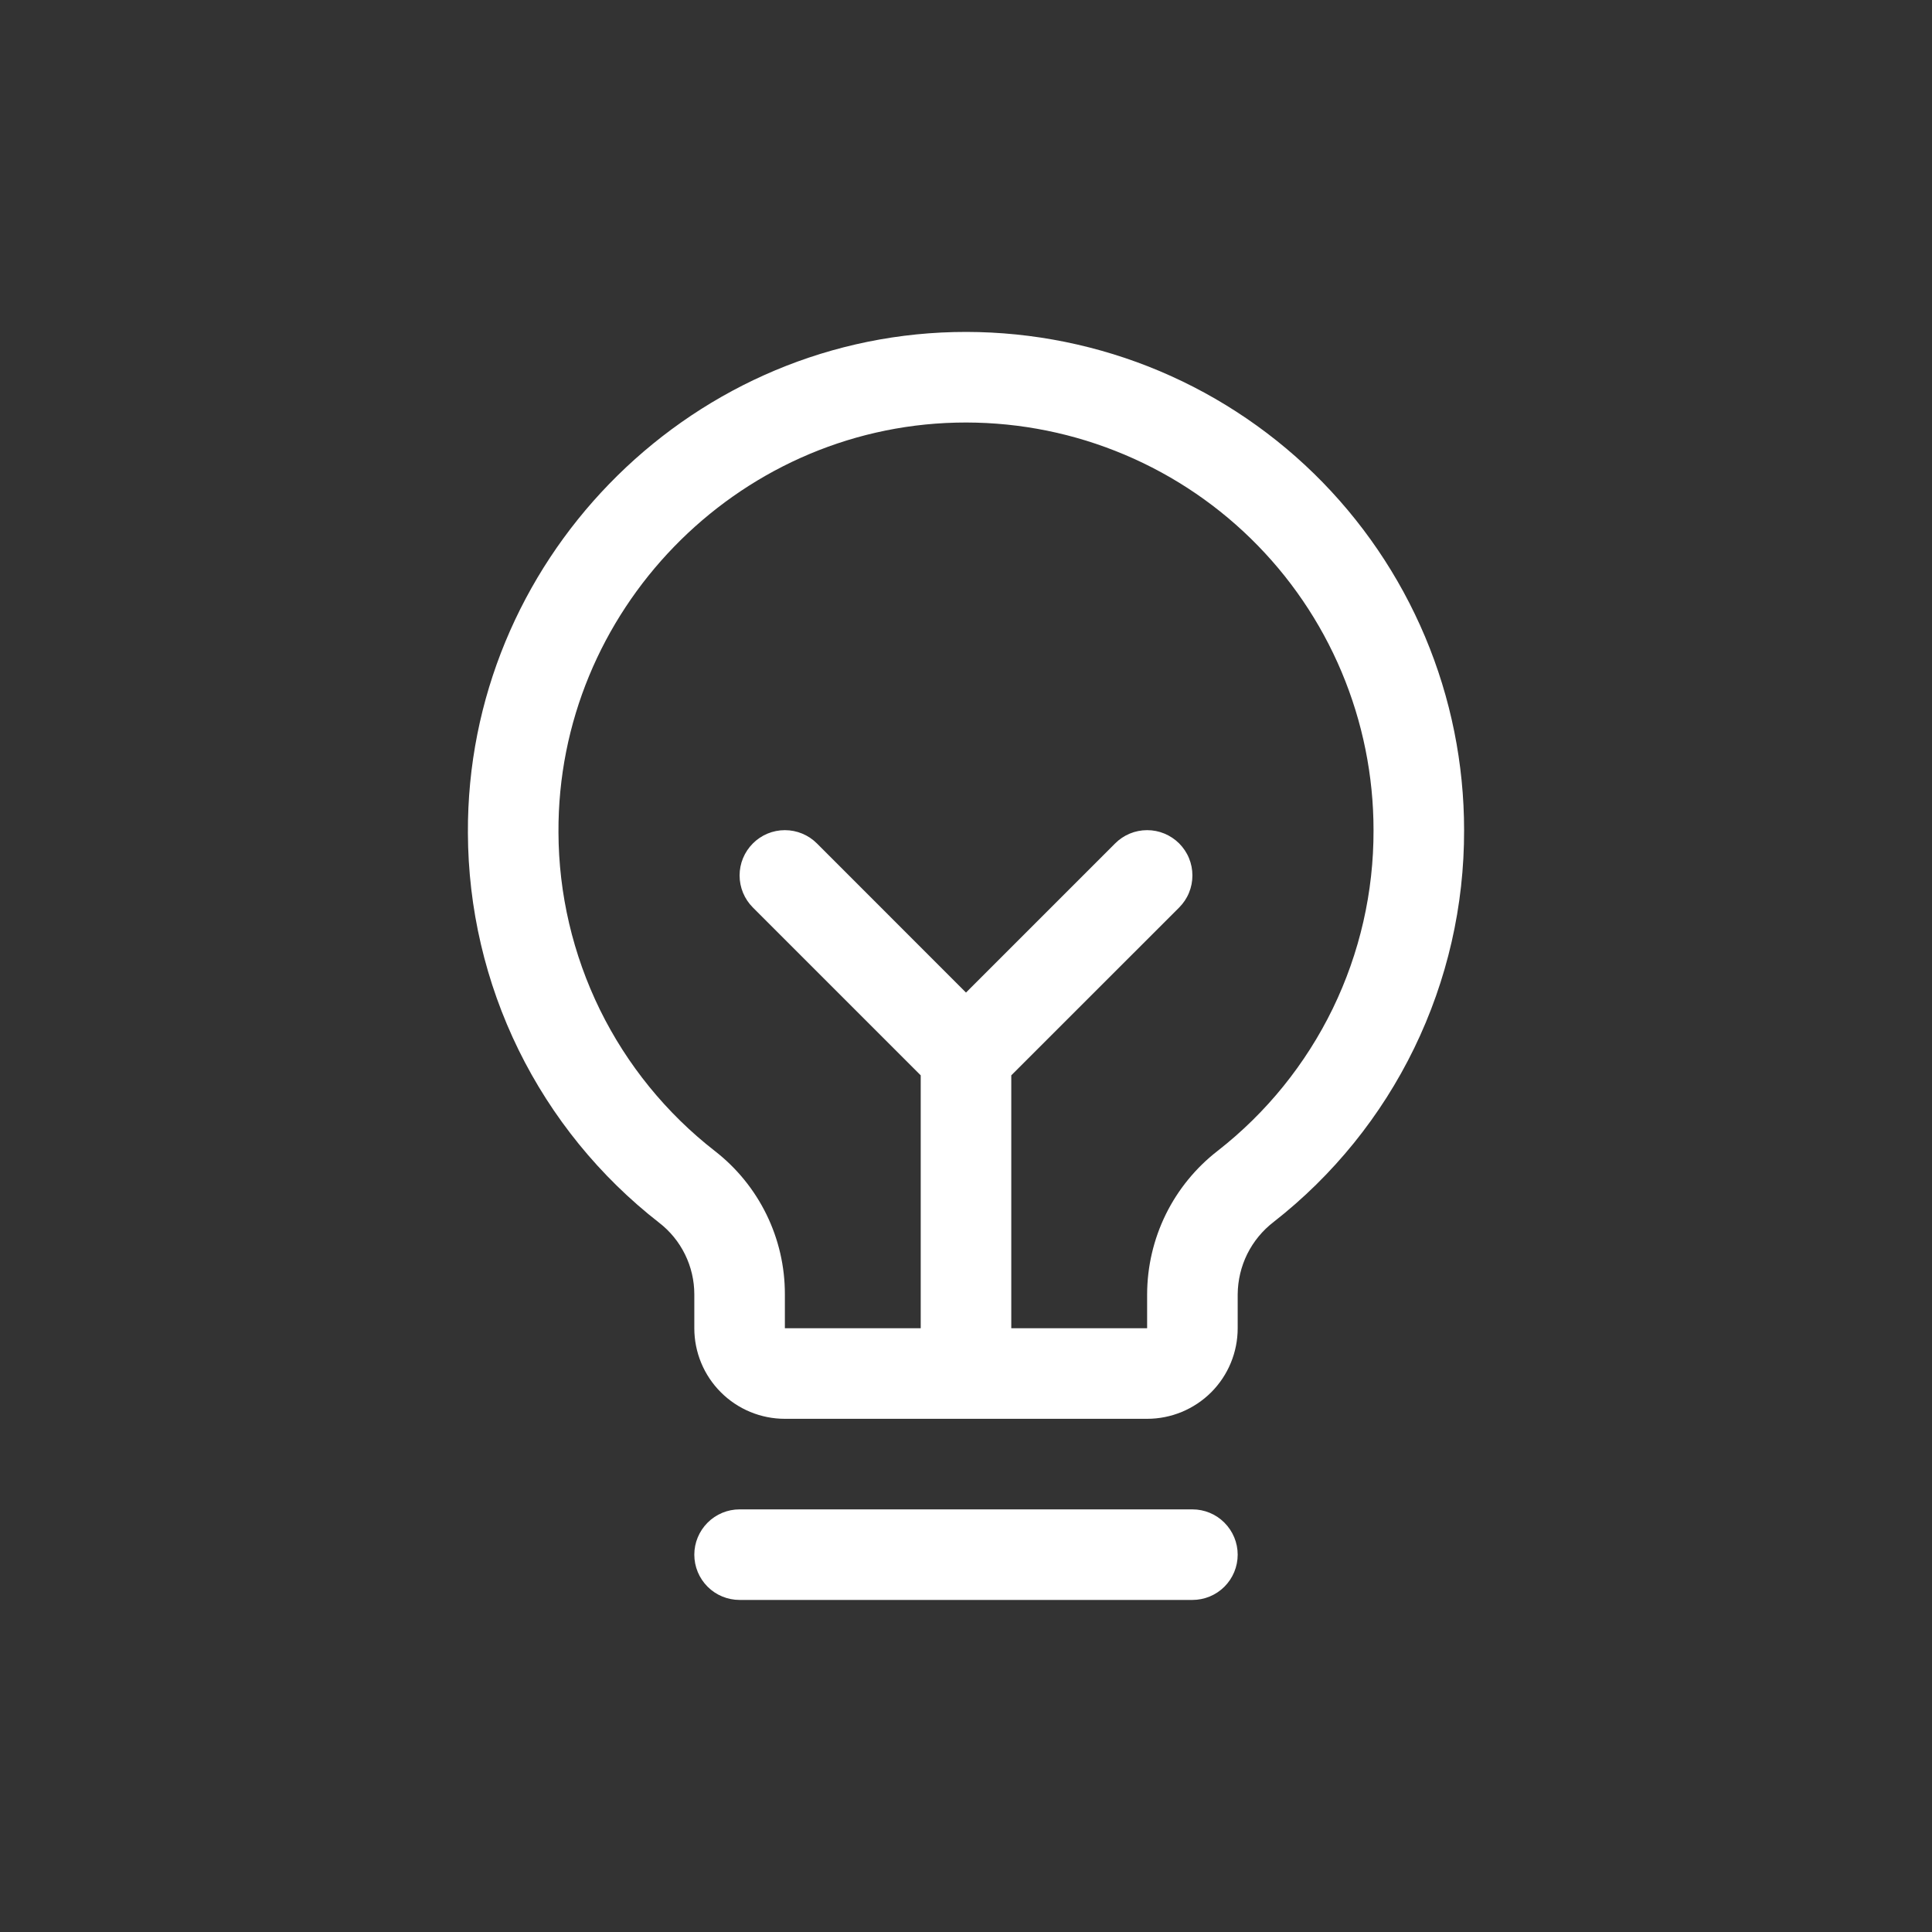 <svg width="32" height="32" viewBox="0 0 32 32" fill="none" xmlns="http://www.w3.org/2000/svg">
<rect x="0" y="0" width="32" height="32" fill="#333333" stroke="none"/>
<path d="M20.5 25.75C20.5 25.949 20.421 26.14 20.28 26.281C20.14 26.421 19.949 26.5 19.75 26.5H12.25C12.051 26.5 11.86 26.421 11.72 26.281C11.579 26.14 11.5 25.949 11.5 25.75C11.5 25.552 11.579 25.361 11.72 25.22C11.86 25.079 12.051 25 12.25 25H19.75C19.949 25 20.14 25.079 20.28 25.22C20.421 25.361 20.5 25.552 20.5 25.75ZM24.25 13.75C24.253 15.001 23.971 16.235 23.424 17.36C22.878 18.484 22.081 19.469 21.096 20.239C20.912 20.38 20.763 20.561 20.659 20.769C20.556 20.977 20.502 21.206 20.5 21.438V22C20.5 22.398 20.342 22.78 20.061 23.061C19.779 23.342 19.398 23.5 19 23.5H13C12.602 23.5 12.221 23.342 11.94 23.061C11.658 22.78 11.5 22.398 11.5 22V21.438C11.5 21.209 11.447 20.982 11.346 20.777C11.245 20.571 11.098 20.391 10.916 20.251C9.934 19.486 9.138 18.507 8.589 17.389C8.041 16.271 7.754 15.043 7.75 13.797C7.726 9.328 11.337 5.608 15.801 5.5C16.901 5.474 17.996 5.668 19.02 6.07C20.044 6.473 20.977 7.077 21.764 7.845C22.551 8.614 23.177 9.533 23.604 10.547C24.031 11.561 24.25 12.65 24.25 13.75ZM22.75 13.75C22.75 12.85 22.57 11.959 22.221 11.129C21.872 10.299 21.36 9.548 20.716 8.919C20.072 8.29 19.308 7.796 18.47 7.467C17.632 7.137 16.737 6.979 15.837 7C12.181 7.087 9.23 10.131 9.25 13.787C9.253 14.806 9.489 15.81 9.937 16.725C10.386 17.639 11.037 18.439 11.841 19.065C12.203 19.346 12.495 19.706 12.696 20.117C12.897 20.529 13.001 20.98 13 21.438V22H15.25V17.811L12.47 15.031C12.329 14.89 12.25 14.7 12.25 14.5C12.25 14.301 12.329 14.111 12.47 13.97C12.61 13.829 12.801 13.75 13 13.75C13.199 13.75 13.39 13.829 13.531 13.97L16 16.44L18.47 13.97C18.539 13.9 18.622 13.845 18.713 13.807C18.804 13.769 18.902 13.75 19 13.75C19.099 13.75 19.196 13.769 19.287 13.807C19.378 13.845 19.461 13.9 19.531 13.97C19.6 14.04 19.656 14.122 19.693 14.213C19.731 14.304 19.75 14.402 19.75 14.5C19.75 14.599 19.731 14.697 19.693 14.788C19.656 14.879 19.6 14.961 19.531 15.031L16.75 17.811V22H19V21.438C19.001 20.979 19.107 20.526 19.309 20.114C19.512 19.702 19.806 19.342 20.169 19.061C20.976 18.431 21.627 17.625 22.075 16.705C22.522 15.784 22.753 14.774 22.75 13.75Z" fill="white"/>
</svg>
